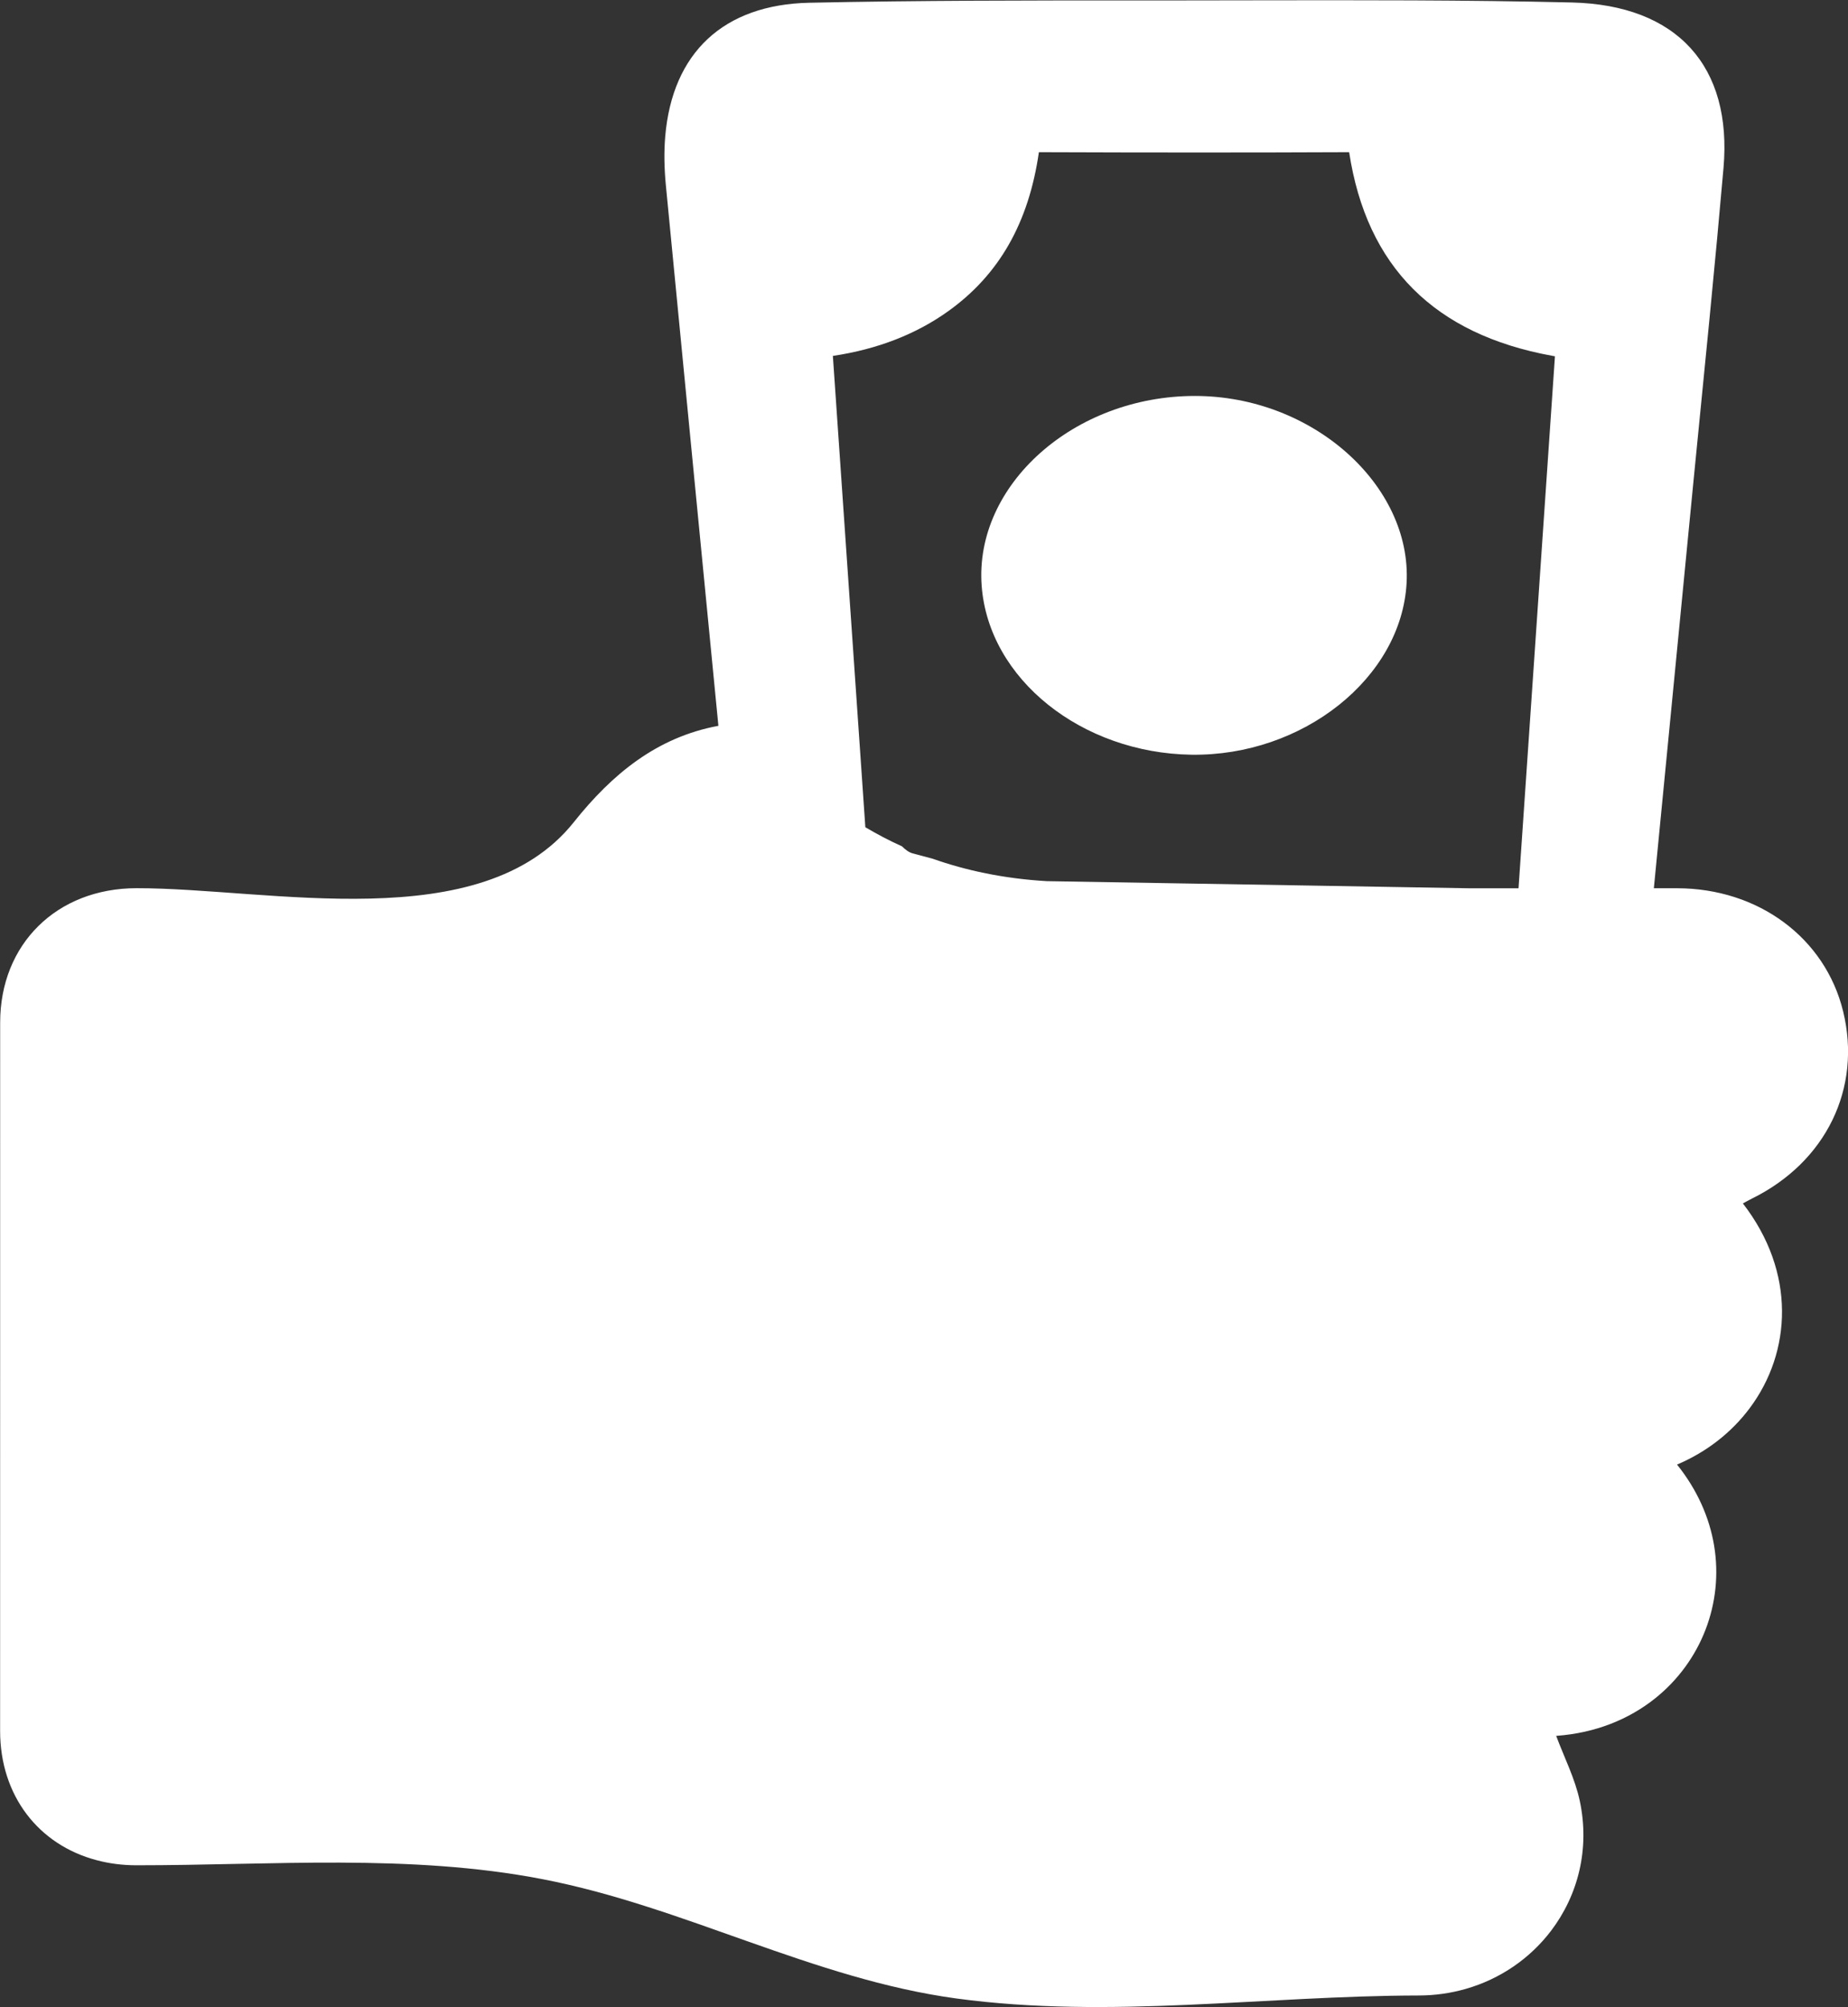 <svg xmlns="http://www.w3.org/2000/svg" xmlns:xlink="http://www.w3.org/1999/xlink" width="35px" height="38px">
<rect width="100%" height="100%" fill="#333333" stroke="none"/>
<path fill-rule="evenodd"  fill="rgb(255, 255, 255)" d="M33.181,22.691 C33.122,22.720 33.067,22.752 33.009,22.783 C34.018,24.086 33.934,25.596 33.137,26.661 C32.798,27.114 32.330,27.486 31.762,27.727 C32.147,28.207 32.375,28.731 32.463,29.254 C32.648,30.356 32.216,31.457 31.350,32.151 C30.854,32.548 30.218,32.810 29.473,32.863 C29.625,33.271 29.830,33.671 29.920,34.094 C30.115,35.008 29.884,35.886 29.374,36.556 C28.980,37.073 28.420,37.465 27.758,37.654 C27.478,37.734 27.179,37.778 26.868,37.778 C23.961,37.783 21.012,38.227 18.115,37.835 C15.397,37.466 12.962,36.094 10.275,35.576 C7.762,35.090 5.136,35.314 2.585,35.313 C2.319,35.313 2.067,35.280 1.832,35.217 C0.731,34.928 0.003,33.996 0.002,32.771 C0.002,28.301 0.002,23.830 0.003,19.359 C0.003,17.872 1.077,16.816 2.586,16.815 C5.101,16.813 9.118,17.758 10.866,15.567 C11.592,14.656 12.439,13.957 13.606,13.741 C13.296,10.565 13.024,7.774 12.611,3.508 C12.579,3.170 12.575,2.868 12.599,2.582 C12.734,0.998 13.704,0.086 15.329,0.052 C17.407,0.008 19.520,0.008 21.563,0.008 L22.439,0.008 C22.880,0.008 23.321,0.006 23.762,0.006 C25.730,0.003 27.765,-0.001 29.768,0.047 C31.766,0.094 32.811,1.257 32.642,3.182 C32.567,4.037 32.485,4.926 32.375,6.053 C32.323,6.579 32.272,7.099 32.221,7.615 C32.171,8.123 32.120,8.627 32.072,9.125 L31.323,16.816 C31.468,16.816 31.614,16.816 31.761,16.816 C33.301,16.817 34.566,17.754 34.907,19.144 C35.265,20.602 34.584,22.000 33.181,22.691 ZM29.392,6.735 C27.175,6.330 25.884,5.056 25.552,2.881 C23.724,2.889 21.795,2.889 19.676,2.881 C19.483,4.221 18.921,5.199 17.969,5.884 C17.356,6.326 16.619,6.612 15.774,6.738 L16.317,14.613 C16.342,14.965 16.366,15.314 16.389,15.661 C16.604,15.788 16.835,15.911 17.085,16.024 C17.148,16.088 17.219,16.139 17.286,16.156 C17.411,16.188 17.536,16.222 17.661,16.256 C18.286,16.477 19.006,16.634 19.827,16.682 L24.501,16.760 L27.836,16.817 C28.145,16.817 28.452,16.817 28.760,16.817 C28.981,13.591 29.158,10.992 29.447,6.784 L29.449,6.745 L29.392,6.735 ZM22.563,14.288 C20.493,14.257 18.723,12.862 18.592,11.088 C18.452,9.188 20.332,7.497 22.630,7.496 C24.866,7.496 26.741,9.194 26.640,11.038 C26.541,12.839 24.669,14.319 22.563,14.288 Z"/></svg>